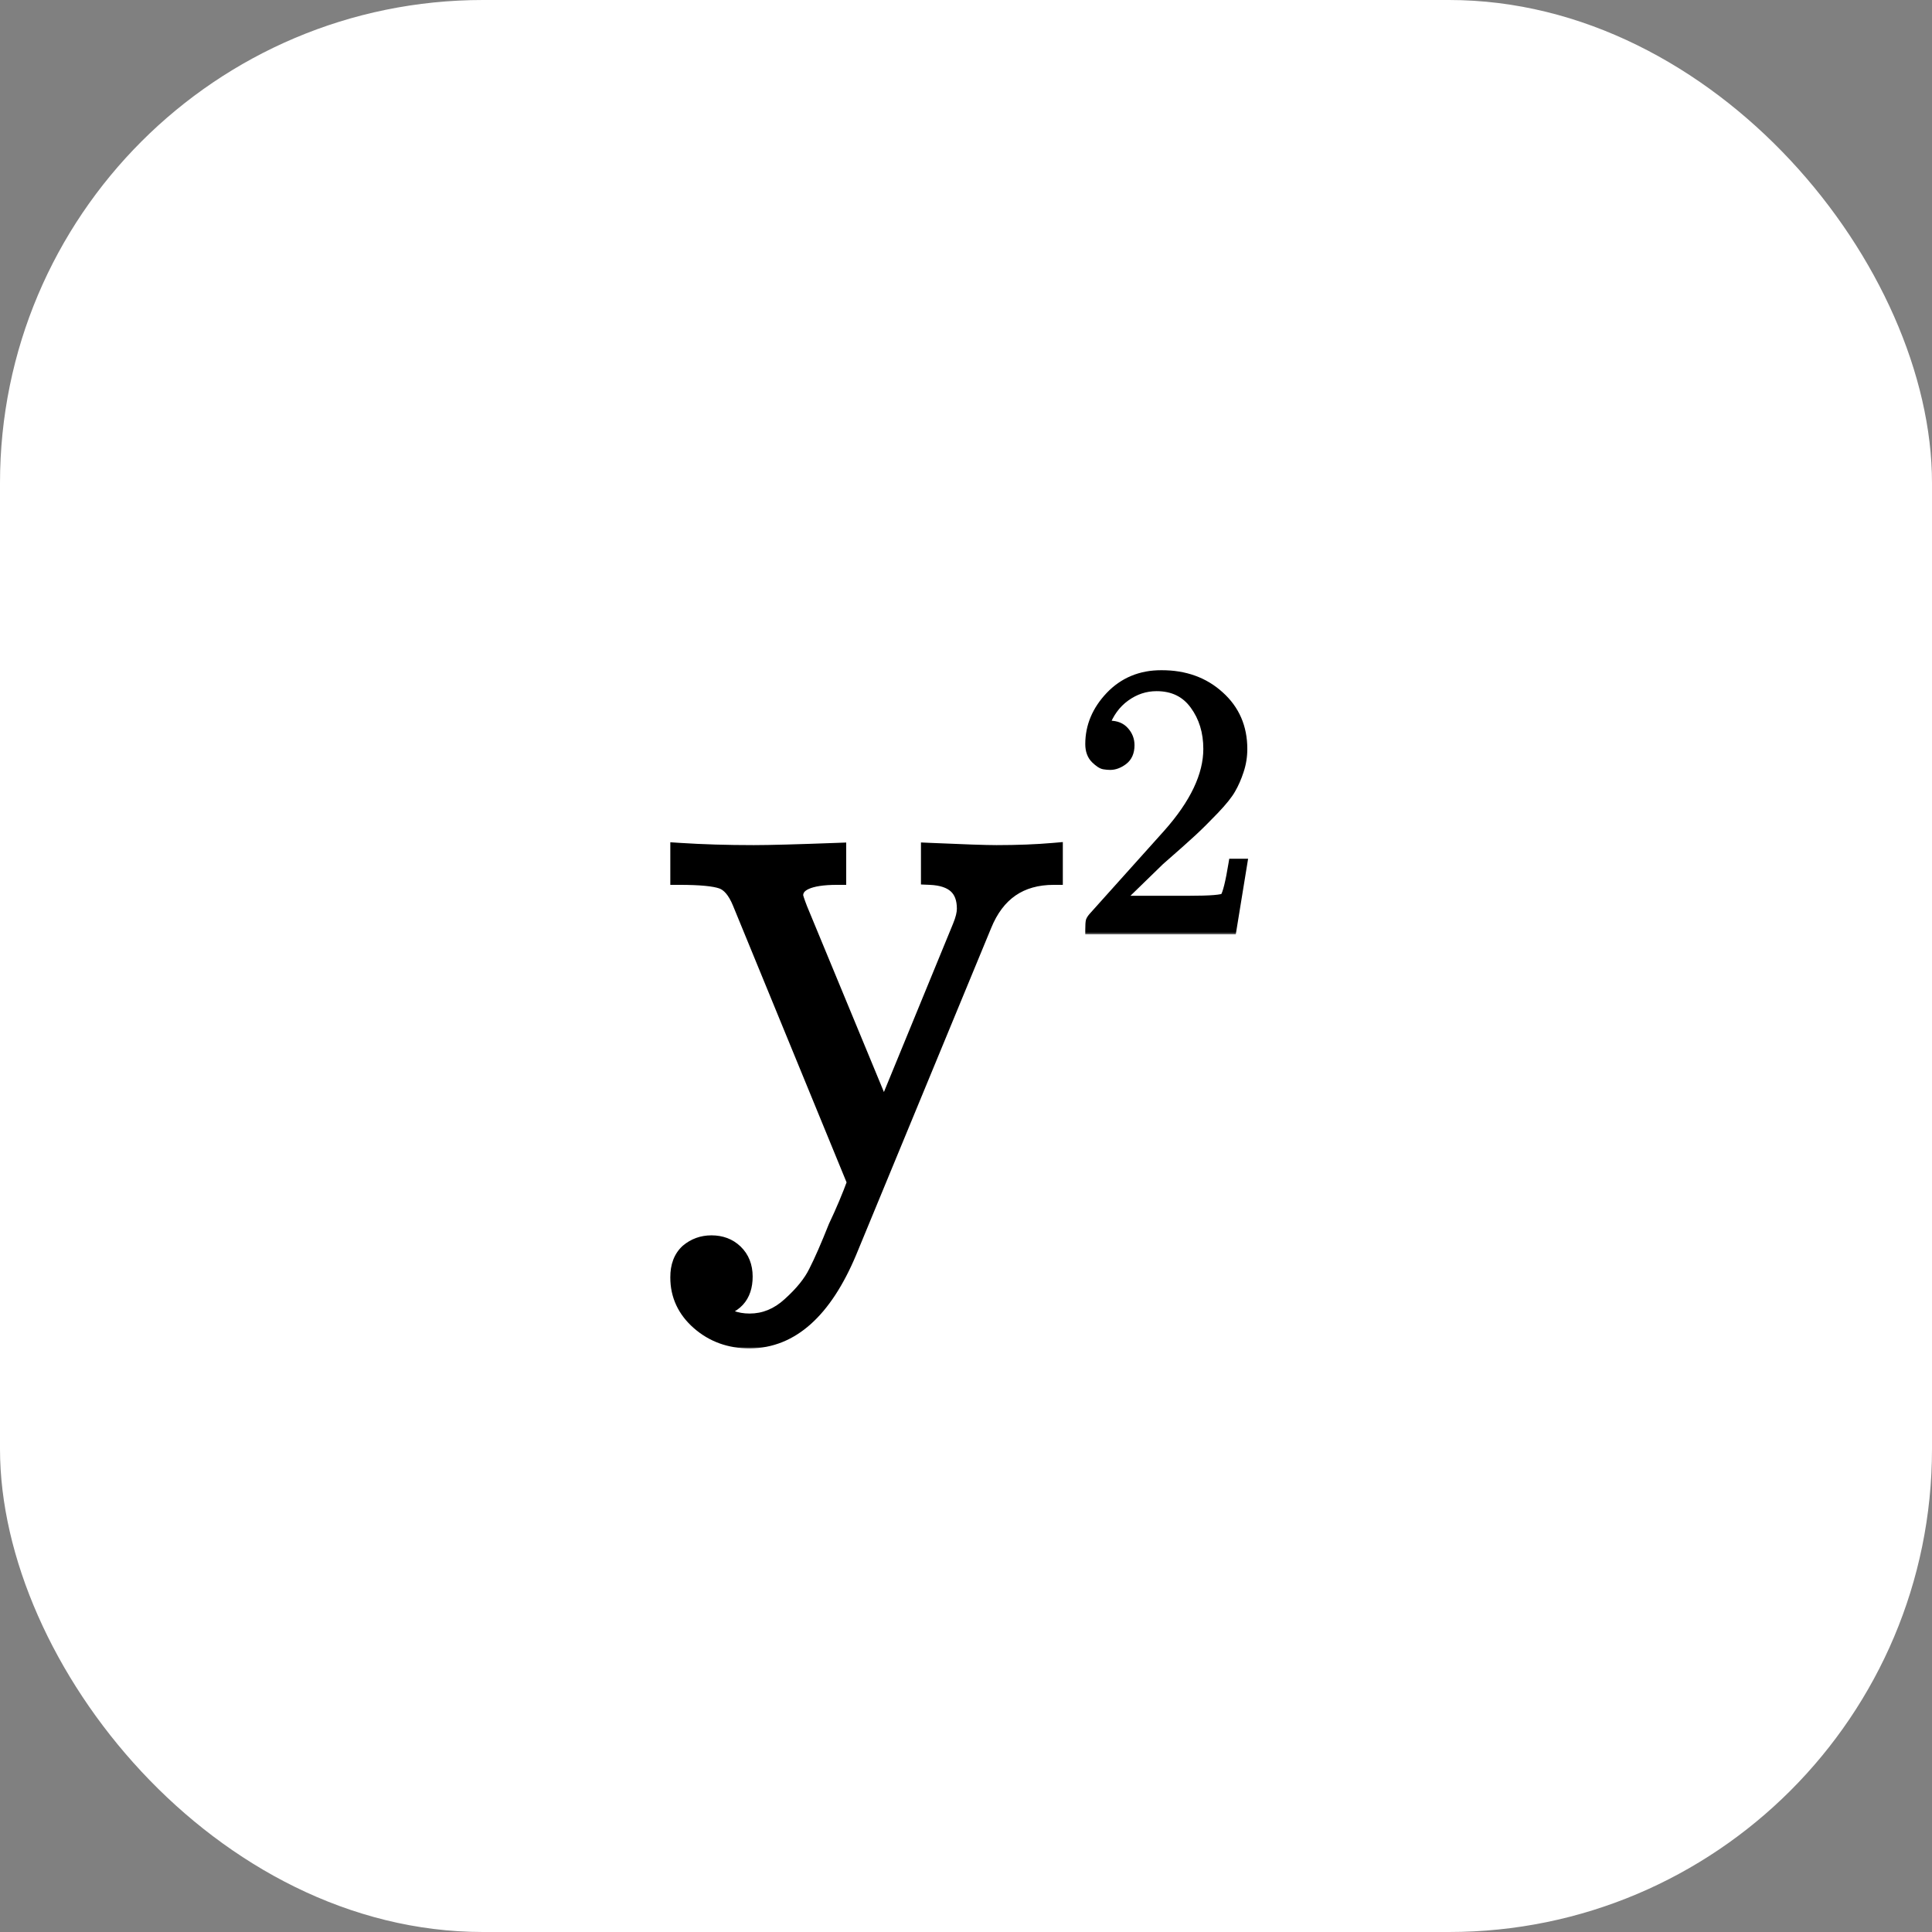 <svg xmlns="http://www.w3.org/2000/svg" version="1.1" xmlns:xlink="http://www.w3.org/1999/xlink" xmlns:svgjs="http://svgjs.dev/svgjs" width="1000" height="1000"><rect width="100%" height="100%" fill="#808080" stroke="none"/><style>
    #light-icon {
      display: inline;
    }
    #dark-icon {
      display: none;
    }

    @media (prefers-color-scheme: dark) {
      #light-icon {
        display: none;
      }
      #dark-icon {
        display: inline;
      }
    }
  </style><g id="light-icon"><svg xmlns="http://www.w3.org/2000/svg" version="1.1" xmlns:xlink="http://www.w3.org/1999/xlink" xmlns:svgjs="http://svgjs.dev/svgjs" width="1000" height="1000"><g clip-path="url(#SvgjsClipPath1216)"><rect width="1000" height="1000" fill="#ffffff"></rect><g transform="matrix(2.333,0,0,2.333,150,150)"><svg xmlns="http://www.w3.org/2000/svg" version="1.1" xmlns:xlink="http://www.w3.org/1999/xlink" xmlns:svgjs="http://svgjs.dev/svgjs" width="300" height="300"><svg width="300" height="300" viewBox="0 0 300 300" fill="none" xmlns="http://www.w3.org/2000/svg">
<rect width="300" height="300" fill="white"></rect>
<mask id="path-1-outside-1_8_7" maskUnits="userSpaceOnUse" x="84" y="122" width="88" height="113" fill="black">
<rect fill="white" x="84" y="122" width="88" height="113"></rect>
<path d="M86.413 219.084C86.413 216.704 87.105 214.878 88.488 213.605C89.927 212.388 91.615 211.779 93.552 211.779C95.599 211.779 97.287 212.416 98.615 213.688C99.999 215.017 100.69 216.76 100.69 218.918C100.69 223.124 98.477 225.503 94.05 226.057C96.208 228.104 98.864 229.128 102.019 229.128C105.394 229.128 108.438 227.883 111.149 225.393C113.916 222.902 115.881 220.467 117.043 218.088C118.26 215.708 119.727 212.36 121.442 208.044C123.047 204.668 124.458 201.32 125.676 198L100.192 135.91C99.086 133.199 97.674 131.538 95.959 130.93C94.243 130.321 91.061 130.017 86.413 130.017V124.704C91.504 125.036 97.01 125.202 102.932 125.202C106.418 125.202 112.588 125.036 121.442 124.704V130.017C115.078 130.017 111.896 131.483 111.896 134.416C111.896 134.748 112.229 135.772 112.893 137.487L131.818 183.225L149.001 141.389C149.665 139.784 149.997 138.428 149.997 137.321C149.997 132.673 147.341 130.238 142.028 130.017V124.704C149.499 125.036 154.424 125.202 156.804 125.202C161.452 125.202 165.686 125.036 169.504 124.704V130.017C161.923 130.017 156.665 133.641 153.732 140.891L123.767 213.439C118.343 226.333 111.094 232.808 102.019 232.863C97.702 232.863 94.022 231.535 90.978 228.879C87.935 226.223 86.413 222.958 86.413 219.084Z"></path>
</mask>
<path d="M86.413 219.084C86.413 216.704 87.105 214.878 88.488 213.605C89.927 212.388 91.615 211.779 93.552 211.779C95.599 211.779 97.287 212.416 98.615 213.688C99.999 215.017 100.69 216.76 100.69 218.918C100.69 223.124 98.477 225.503 94.05 226.057C96.208 228.104 98.864 229.128 102.019 229.128C105.394 229.128 108.438 227.883 111.149 225.393C113.916 222.902 115.881 220.467 117.043 218.088C118.26 215.708 119.727 212.36 121.442 208.044C123.047 204.668 124.458 201.32 125.676 198L100.192 135.91C99.086 133.199 97.674 131.538 95.959 130.93C94.243 130.321 91.061 130.017 86.413 130.017V124.704C91.504 125.036 97.01 125.202 102.932 125.202C106.418 125.202 112.588 125.036 121.442 124.704V130.017C115.078 130.017 111.896 131.483 111.896 134.416C111.896 134.748 112.229 135.772 112.893 137.487L131.818 183.225L149.001 141.389C149.665 139.784 149.997 138.428 149.997 137.321C149.997 132.673 147.341 130.238 142.028 130.017V124.704C149.499 125.036 154.424 125.202 156.804 125.202C161.452 125.202 165.686 125.036 169.504 124.704V130.017C161.923 130.017 156.665 133.641 153.732 140.891L123.767 213.439C118.343 226.333 111.094 232.808 102.019 232.863C97.702 232.863 94.022 231.535 90.978 228.879C87.935 226.223 86.413 222.958 86.413 219.084Z" fill="black"></path>
<path d="M88.488 213.605L87.196 212.079L87.165 212.105L87.134 212.134L88.488 213.605ZM98.615 213.688L100 212.246L99.999 212.245L98.615 213.688ZM94.05 226.057L93.802 224.072L89.605 224.597L92.673 227.508L94.05 226.057ZM111.149 225.393L109.811 223.906L109.804 223.913L109.797 223.92L111.149 225.393ZM117.043 218.088L115.262 217.177L115.254 217.193L115.246 217.21L117.043 218.088ZM121.442 208.044L119.636 207.185L119.608 207.244L119.584 207.305L121.442 208.044ZM125.676 198L127.554 198.689L127.821 197.959L127.526 197.241L125.676 198ZM100.192 135.91L98.341 136.666L98.342 136.67L100.192 135.91ZM86.413 130.017H84.413V132.017H86.413V130.017ZM86.413 124.704L86.543 122.708L84.413 122.569V124.704H86.413ZM121.442 124.704H123.442V122.628L121.367 122.706L121.442 124.704ZM121.442 130.017V132.017H123.442V130.017H121.442ZM112.893 137.487L111.027 138.209L111.036 138.231L111.045 138.252L112.893 137.487ZM131.818 183.225L129.97 183.989L131.825 188.472L133.668 183.984L131.818 183.225ZM149.001 141.389L147.153 140.624L147.151 140.629L149.001 141.389ZM142.028 130.017H140.028V131.935L141.945 132.015L142.028 130.017ZM142.028 124.704L142.117 122.706L140.028 122.613V124.704H142.028ZM169.504 124.704H171.504V122.523L169.331 122.712L169.504 124.704ZM169.504 130.017V132.017H171.504V130.017H169.504ZM153.732 140.891L155.581 141.654L155.584 141.647L155.586 141.641L153.732 140.891ZM123.767 213.439L125.61 214.215L125.615 214.203L123.767 213.439ZM102.019 232.863V234.863L102.031 234.863L102.019 232.863ZM88.413 219.084C88.413 217.105 88.974 215.876 89.842 215.077L87.134 212.134C85.235 213.881 84.413 216.304 84.413 219.084H88.413ZM89.78 215.132C90.847 214.229 92.074 213.779 93.552 213.779V209.779C91.156 209.779 89.007 210.547 87.196 212.079L89.78 215.132ZM93.552 213.779C95.147 213.779 96.319 214.258 97.231 215.132L99.999 212.245C98.255 210.573 96.052 209.779 93.552 209.779V213.779ZM97.23 215.131C98.17 216.033 98.69 217.229 98.69 218.918H102.69C102.69 216.29 101.828 214 100 212.246L97.23 215.131ZM98.69 218.918C98.69 220.669 98.237 221.774 97.566 222.495C96.88 223.232 95.722 223.832 93.802 224.072L94.298 228.041C96.804 227.728 98.966 226.862 100.495 225.219C102.038 223.56 102.69 221.373 102.69 218.918H98.69ZM92.673 227.508C95.227 229.93 98.386 231.128 102.019 231.128V227.128C99.343 227.128 97.189 226.278 95.426 224.606L92.673 227.508ZM102.019 231.128C105.942 231.128 109.458 229.661 112.502 226.866L109.797 223.92C107.418 226.104 104.846 227.128 102.019 227.128V231.128ZM112.487 226.879C115.373 224.282 117.53 221.649 118.84 218.966L115.246 217.21C114.232 219.286 112.459 221.523 109.811 223.906L112.487 226.879ZM118.823 218.999C120.083 216.537 121.576 213.122 123.301 208.783L119.584 207.305C117.877 211.599 116.438 214.88 115.262 217.177L118.823 218.999ZM123.249 208.903C124.878 205.475 126.314 202.07 127.554 198.689L123.798 197.311C122.603 200.571 121.216 203.862 119.636 207.185L123.249 208.903ZM127.526 197.241L102.043 135.151L98.342 136.67L123.826 198.759L127.526 197.241ZM102.044 135.154C100.85 132.229 99.133 129.934 96.628 129.045L95.29 132.815C96.216 133.143 97.321 134.168 98.341 136.666L102.044 135.154ZM96.628 129.045C94.548 128.307 91.042 128.017 86.413 128.017V132.017C91.081 132.017 93.939 132.335 95.29 132.815L96.628 129.045ZM88.413 130.017V124.704H84.413V130.017H88.413ZM86.283 126.7C91.424 127.035 96.974 127.202 102.932 127.202V123.202C97.047 123.202 91.585 123.037 86.543 122.708L86.283 126.7ZM102.932 127.202C106.46 127.202 112.665 127.035 121.517 126.703L121.367 122.706C112.512 123.038 106.376 123.202 102.932 123.202V127.202ZM119.442 124.704V130.017H123.442V124.704H119.442ZM121.442 128.017C118.17 128.017 115.434 128.384 113.446 129.3C112.427 129.77 111.522 130.421 110.873 131.319C110.208 132.238 109.896 133.298 109.896 134.416H113.896C113.896 134.068 113.983 133.844 114.114 133.663C114.26 133.461 114.548 133.196 115.12 132.933C116.314 132.383 118.351 132.017 121.442 132.017V128.017ZM109.896 134.416C109.896 134.754 109.969 135.077 110.016 135.27C110.074 135.506 110.152 135.769 110.243 136.05C110.426 136.613 110.69 137.337 111.027 138.209L114.758 136.765C114.431 135.922 114.197 135.276 114.048 134.816C113.973 134.584 113.927 134.423 113.901 134.319C113.866 134.174 113.896 134.244 113.896 134.416H109.896ZM111.045 138.252L129.97 183.989L133.666 182.46L114.741 136.723L111.045 138.252ZM133.668 183.984L150.851 142.149L147.151 140.629L129.968 182.465L133.668 183.984ZM150.849 142.153C151.563 140.429 151.997 138.797 151.997 137.321H147.997C147.997 138.059 147.767 139.139 147.153 140.624L150.849 142.153ZM151.997 137.321C151.997 134.609 151.21 132.233 149.356 130.534C147.548 128.877 145.022 128.14 142.112 128.018L141.945 132.015C144.348 132.115 145.805 132.706 146.653 133.483C147.456 134.219 147.997 135.385 147.997 137.321H151.997ZM144.028 130.017V124.704H140.028V130.017H144.028ZM141.94 126.702C149.401 127.034 154.372 127.202 156.804 127.202V123.202C154.476 123.202 149.597 123.039 142.117 122.706L141.94 126.702ZM156.804 127.202C161.498 127.202 165.791 127.035 169.677 126.697L169.331 122.712C165.58 123.038 161.406 123.202 156.804 123.202V127.202ZM167.504 124.704V130.017H171.504V124.704H167.504ZM169.504 128.017C165.385 128.017 161.761 129.006 158.74 131.089C155.723 133.168 153.458 136.235 151.878 140.141L155.586 141.641C156.939 138.297 158.77 135.926 161.01 134.382C163.246 132.84 166.041 132.017 169.504 132.017V128.017ZM151.884 140.127L121.918 212.676L125.615 214.203L155.581 141.654L151.884 140.127ZM121.923 212.664C116.62 225.273 109.884 230.815 102.006 230.863L102.031 234.863C112.304 234.801 120.067 227.393 125.61 214.215L121.923 212.664ZM102.019 230.863C98.15 230.863 94.947 229.687 92.294 227.372L89.663 230.386C93.098 233.383 97.254 234.863 102.019 234.863V230.863ZM92.294 227.372C89.664 225.077 88.413 222.352 88.413 219.084H84.413C84.413 223.563 86.206 227.368 89.663 230.386L92.294 227.372Z" fill="black" mask="url(#path-1-outside-1_8_7)"></path>
<mask id="path-3-outside-2_8_7" maskUnits="userSpaceOnUse" x="176" y="84" width="37" height="59" fill="black">
<rect fill="white" x="176" y="84" width="37" height="59"></rect>
<path d="M177.483 142C177.483 140.976 177.525 140.312 177.608 140.008C177.719 139.703 177.995 139.316 178.438 138.846L194.749 120.667C200.698 113.971 203.672 107.704 203.672 101.866C203.672 98.075 202.676 94.824 200.684 92.112C198.72 89.401 195.925 88.045 192.3 88.045C189.81 88.045 187.514 88.806 185.411 90.328C183.308 91.849 181.772 93.966 180.804 96.678C180.97 96.622 181.343 96.595 181.924 96.595C183.335 96.595 184.428 97.037 185.203 97.923C186.006 98.808 186.407 99.846 186.407 101.036C186.407 102.557 185.909 103.692 184.913 104.439C183.944 105.158 182.976 105.518 182.007 105.518C181.62 105.518 181.163 105.477 180.638 105.394C180.14 105.311 179.489 104.882 178.687 104.107C177.885 103.305 177.483 102.198 177.483 100.787C177.483 96.83 178.978 93.274 181.966 90.12C184.982 86.966 188.786 85.389 193.379 85.389C198.581 85.389 202.884 86.938 206.287 90.037C209.718 93.108 211.434 97.051 211.434 101.866C211.434 103.554 211.171 105.172 210.645 106.722C210.147 108.243 209.552 109.599 208.86 110.789C208.196 111.979 206.951 113.528 205.125 115.438C203.299 117.347 201.653 118.979 200.186 120.335C198.72 121.691 196.34 123.807 193.047 126.685L184.041 135.442H199.356C204.336 135.442 207.02 135.221 207.408 134.778C207.961 133.976 208.584 131.458 209.275 127.225H211.434L209.026 142H177.483Z"></path>
</mask>
<path d="M177.483 142C177.483 140.976 177.525 140.312 177.608 140.008C177.719 139.703 177.995 139.316 178.438 138.846L194.749 120.667C200.698 113.971 203.672 107.704 203.672 101.866C203.672 98.075 202.676 94.824 200.684 92.112C198.72 89.401 195.925 88.045 192.3 88.045C189.81 88.045 187.514 88.806 185.411 90.328C183.308 91.849 181.772 93.966 180.804 96.678C180.97 96.622 181.343 96.595 181.924 96.595C183.335 96.595 184.428 97.037 185.203 97.923C186.006 98.808 186.407 99.846 186.407 101.036C186.407 102.557 185.909 103.692 184.913 104.439C183.944 105.158 182.976 105.518 182.007 105.518C181.62 105.518 181.163 105.477 180.638 105.394C180.14 105.311 179.489 104.882 178.687 104.107C177.885 103.305 177.483 102.198 177.483 100.787C177.483 96.83 178.978 93.274 181.966 90.12C184.982 86.966 188.786 85.389 193.379 85.389C198.581 85.389 202.884 86.938 206.287 90.037C209.718 93.108 211.434 97.051 211.434 101.866C211.434 103.554 211.171 105.172 210.645 106.722C210.147 108.243 209.552 109.599 208.86 110.789C208.196 111.979 206.951 113.528 205.125 115.438C203.299 117.347 201.653 118.979 200.186 120.335C198.72 121.691 196.34 123.807 193.047 126.685L184.041 135.442H199.356C204.336 135.442 207.02 135.221 207.408 134.778C207.961 133.976 208.584 131.458 209.275 127.225H211.434L209.026 142H177.483Z" fill="black"></path>
<path d="M177.483 142H176.483V143H177.483V142ZM177.608 140.008L176.668 139.666L176.654 139.705L176.643 139.745L177.608 140.008ZM178.438 138.846L179.166 139.531L179.174 139.522L179.182 139.514L178.438 138.846ZM194.749 120.667L195.493 121.335L195.497 121.331L194.749 120.667ZM200.684 92.112L199.874 92.699L199.878 92.704L200.684 92.112ZM185.411 90.328L184.824 89.517L185.411 90.328ZM180.804 96.678L179.862 96.341L179.171 98.276L181.12 97.626L180.804 96.678ZM185.203 97.923L184.451 98.581L184.456 98.588L184.462 98.594L185.203 97.923ZM184.913 104.439L185.509 105.242L185.513 105.239L184.913 104.439ZM180.638 105.394L180.473 106.38L180.482 106.381L180.638 105.394ZM178.687 104.107L177.98 104.814L177.986 104.82L177.992 104.826L178.687 104.107ZM181.966 90.12L181.243 89.429L181.24 89.432L181.966 90.12ZM206.287 90.037L205.614 90.776L205.62 90.782L206.287 90.037ZM210.645 106.722L209.698 106.4L209.695 106.411L210.645 106.722ZM208.86 110.789L207.996 110.286L207.991 110.294L207.987 110.302L208.86 110.789ZM200.186 120.335L199.507 119.601L200.186 120.335ZM193.047 126.685L192.389 125.932L192.369 125.95L192.35 125.968L193.047 126.685ZM184.041 135.442L183.344 134.725L181.578 136.442H184.041V135.442ZM207.408 134.778L208.16 135.437L208.198 135.393L208.231 135.346L207.408 134.778ZM209.275 127.225V126.225H208.426L208.288 127.063L209.275 127.225ZM211.434 127.225L212.421 127.385L212.61 126.225H211.434V127.225ZM209.026 142V143H209.877L210.013 142.161L209.026 142ZM178.483 142C178.483 141.499 178.494 141.1 178.513 140.797C178.533 140.475 178.56 140.319 178.573 140.271L176.643 139.745C176.573 140.001 176.538 140.329 176.516 140.672C176.494 141.032 176.483 141.477 176.483 142H178.483ZM178.548 140.35C178.585 140.246 178.742 139.981 179.166 139.531L177.71 138.16C177.248 138.651 176.852 139.161 176.668 139.666L178.548 140.35ZM179.182 139.514L195.493 121.335L194.005 119.999L177.694 138.178L179.182 139.514ZM195.497 121.331C201.524 114.546 204.672 108.051 204.672 101.866H202.672C202.672 107.357 199.871 113.396 194.001 120.003L195.497 121.331ZM204.672 101.866C204.672 97.89 203.624 94.425 201.49 91.52L199.878 92.704C201.729 95.223 202.672 98.26 202.672 101.866H204.672ZM201.494 91.526C199.324 88.53 196.215 87.045 192.3 87.045V89.045C195.635 89.045 198.115 90.271 199.874 92.699L201.494 91.526ZM192.3 87.045C189.59 87.045 187.09 87.878 184.824 89.517L185.997 91.138C187.937 89.734 190.03 89.045 192.3 89.045V87.045ZM184.824 89.517C182.54 91.171 180.891 93.461 179.862 96.341L181.745 97.014C182.654 94.471 184.075 92.528 185.997 91.138L184.824 89.517ZM181.12 97.626C181.087 97.637 181.08 97.636 181.119 97.63C181.153 97.625 181.206 97.618 181.282 97.613C181.435 97.601 181.647 97.595 181.924 97.595V95.595C181.621 95.595 181.355 95.602 181.135 95.618C180.937 95.633 180.696 95.659 180.487 95.729L181.12 97.626ZM181.924 97.595C183.11 97.595 183.904 97.956 184.451 98.581L185.956 97.264C184.953 96.119 183.561 95.595 181.924 95.595V97.595ZM184.462 98.594C185.099 99.297 185.407 100.095 185.407 101.036H187.407C187.407 99.597 186.912 98.32 185.944 97.251L184.462 98.594ZM185.407 101.036C185.407 102.321 185 103.123 184.313 103.639L185.513 105.239C186.817 104.261 187.407 102.794 187.407 101.036H185.407ZM184.316 103.636C183.477 104.259 182.713 104.518 182.007 104.518V106.518C183.239 106.518 184.411 106.057 185.509 105.242L184.316 103.636ZM182.007 104.518C181.687 104.518 181.285 104.483 180.794 104.406L180.482 106.381C181.041 106.47 181.552 106.518 182.007 106.518V104.518ZM180.802 104.407C180.745 104.398 180.592 104.35 180.327 104.175C180.07 104.005 179.756 103.749 179.382 103.388L177.992 104.826C178.421 105.24 178.833 105.585 179.226 105.844C179.611 106.098 180.032 106.306 180.473 106.38L180.802 104.407ZM179.394 103.4C178.823 102.828 178.483 102.001 178.483 100.787H176.483C176.483 102.395 176.947 103.781 177.98 104.814L179.394 103.4ZM178.483 100.787C178.483 97.112 179.861 93.796 182.692 90.808L181.24 89.432C178.094 92.752 176.483 96.548 176.483 100.787H178.483ZM182.689 90.811C185.505 87.865 189.043 86.389 193.379 86.389V84.389C188.529 84.389 184.458 86.066 181.243 89.429L182.689 90.811ZM193.379 86.389C198.367 86.389 202.419 87.867 205.614 90.776L206.96 89.298C203.349 86.009 198.795 84.389 193.379 84.389V86.389ZM205.62 90.782C208.829 93.654 210.434 97.321 210.434 101.866H212.434C212.434 96.781 210.608 92.563 206.954 89.292L205.62 90.782ZM210.434 101.866C210.434 103.448 210.188 104.958 209.698 106.4L211.592 107.043C212.154 105.387 212.434 103.659 212.434 101.866H210.434ZM209.695 106.411C209.215 107.876 208.647 109.166 207.996 110.286L209.725 111.292C210.457 110.032 211.079 108.611 211.595 107.033L209.695 106.411ZM207.987 110.302C207.387 111.377 206.214 112.852 204.402 114.746L205.848 116.129C207.689 114.204 209.006 112.58 209.734 111.276L207.987 110.302ZM204.402 114.746C202.586 116.645 200.955 118.262 199.507 119.601L200.865 121.069C202.35 119.696 204.012 118.048 205.848 116.129L204.402 114.746ZM199.507 119.601C198.052 120.946 195.681 123.055 192.389 125.932L193.705 127.438C196.999 124.56 199.387 122.435 200.865 121.069L199.507 119.601ZM192.35 125.968L183.344 134.725L184.738 136.159L193.744 127.402L192.35 125.968ZM184.041 136.442H199.356V134.442H184.041V136.442ZM199.356 136.442C201.855 136.442 203.803 136.387 205.186 136.273C205.875 136.216 206.452 136.143 206.898 136.046C207.12 135.998 207.336 135.939 207.528 135.862C207.699 135.793 207.957 135.669 208.16 135.437L206.655 134.12C206.761 133.998 206.851 133.978 206.781 134.006C206.733 134.026 206.637 134.056 206.475 134.091C206.153 134.161 205.676 134.226 205.022 134.28C203.721 134.387 201.838 134.442 199.356 134.442V136.442ZM208.231 135.346C208.625 134.774 208.953 133.771 209.26 132.528C209.581 131.232 209.915 129.514 210.262 127.386L208.288 127.063C207.945 129.168 207.621 130.826 207.319 132.048C207.004 133.323 206.743 133.98 206.585 134.211L208.231 135.346ZM209.275 128.225H211.434V126.225H209.275V128.225ZM210.447 127.064L208.039 141.839L210.013 142.161L212.421 127.385L210.447 127.064ZM209.026 141H177.483V143H209.026V141Z" fill="black" mask="url(#path-3-outside-2_8_7)"></path>
</svg></svg></g></g><defs><clipPath id="SvgjsClipPath1216"><rect width="1000" height="1000" x="0" y="0" rx="250" ry="250"></rect></clipPath></defs></svg></g><g id="dark-icon"><svg xmlns="http://www.w3.org/2000/svg" version="1.1" xmlns:xlink="http://www.w3.org/1999/xlink" xmlns:svgjs="http://svgjs.dev/svgjs" width="1000" height="1000"><g><g transform="matrix(3.333,0,0,3.333,0,0)" style="filter: invert(100%)"><svg xmlns="http://www.w3.org/2000/svg" version="1.1" xmlns:xlink="http://www.w3.org/1999/xlink" xmlns:svgjs="http://svgjs.dev/svgjs" width="300" height="300"><svg width="300" height="300" viewBox="0 0 300 300" fill="none" xmlns="http://www.w3.org/2000/svg">
<rect width="300" height="300" fill="white"></rect>
<mask id="path-1-outside-1_8_7" maskUnits="userSpaceOnUse" x="84" y="122" width="88" height="113" fill="black">
<rect fill="white" x="84" y="122" width="88" height="113"></rect>
<path d="M86.413 219.084C86.413 216.704 87.105 214.878 88.488 213.605C89.927 212.388 91.615 211.779 93.552 211.779C95.599 211.779 97.287 212.416 98.615 213.688C99.999 215.017 100.69 216.76 100.69 218.918C100.69 223.124 98.477 225.503 94.05 226.057C96.208 228.104 98.864 229.128 102.019 229.128C105.394 229.128 108.438 227.883 111.149 225.393C113.916 222.902 115.881 220.467 117.043 218.088C118.26 215.708 119.727 212.36 121.442 208.044C123.047 204.668 124.458 201.32 125.676 198L100.192 135.91C99.086 133.199 97.674 131.538 95.959 130.93C94.243 130.321 91.061 130.017 86.413 130.017V124.704C91.504 125.036 97.01 125.202 102.932 125.202C106.418 125.202 112.588 125.036 121.442 124.704V130.017C115.078 130.017 111.896 131.483 111.896 134.416C111.896 134.748 112.229 135.772 112.893 137.487L131.818 183.225L149.001 141.389C149.665 139.784 149.997 138.428 149.997 137.321C149.997 132.673 147.341 130.238 142.028 130.017V124.704C149.499 125.036 154.424 125.202 156.804 125.202C161.452 125.202 165.686 125.036 169.504 124.704V130.017C161.923 130.017 156.665 133.641 153.732 140.891L123.767 213.439C118.343 226.333 111.094 232.808 102.019 232.863C97.702 232.863 94.022 231.535 90.978 228.879C87.935 226.223 86.413 222.958 86.413 219.084Z"></path>
</mask>
<path d="M86.413 219.084C86.413 216.704 87.105 214.878 88.488 213.605C89.927 212.388 91.615 211.779 93.552 211.779C95.599 211.779 97.287 212.416 98.615 213.688C99.999 215.017 100.69 216.76 100.69 218.918C100.69 223.124 98.477 225.503 94.05 226.057C96.208 228.104 98.864 229.128 102.019 229.128C105.394 229.128 108.438 227.883 111.149 225.393C113.916 222.902 115.881 220.467 117.043 218.088C118.26 215.708 119.727 212.36 121.442 208.044C123.047 204.668 124.458 201.32 125.676 198L100.192 135.91C99.086 133.199 97.674 131.538 95.959 130.93C94.243 130.321 91.061 130.017 86.413 130.017V124.704C91.504 125.036 97.01 125.202 102.932 125.202C106.418 125.202 112.588 125.036 121.442 124.704V130.017C115.078 130.017 111.896 131.483 111.896 134.416C111.896 134.748 112.229 135.772 112.893 137.487L131.818 183.225L149.001 141.389C149.665 139.784 149.997 138.428 149.997 137.321C149.997 132.673 147.341 130.238 142.028 130.017V124.704C149.499 125.036 154.424 125.202 156.804 125.202C161.452 125.202 165.686 125.036 169.504 124.704V130.017C161.923 130.017 156.665 133.641 153.732 140.891L123.767 213.439C118.343 226.333 111.094 232.808 102.019 232.863C97.702 232.863 94.022 231.535 90.978 228.879C87.935 226.223 86.413 222.958 86.413 219.084Z" fill="black"></path>
<path d="M88.488 213.605L87.196 212.079L87.165 212.105L87.134 212.134L88.488 213.605ZM98.615 213.688L100 212.246L99.999 212.245L98.615 213.688ZM94.05 226.057L93.802 224.072L89.605 224.597L92.673 227.508L94.05 226.057ZM111.149 225.393L109.811 223.906L109.804 223.913L109.797 223.92L111.149 225.393ZM117.043 218.088L115.262 217.177L115.254 217.193L115.246 217.21L117.043 218.088ZM121.442 208.044L119.636 207.185L119.608 207.244L119.584 207.305L121.442 208.044ZM125.676 198L127.554 198.689L127.821 197.959L127.526 197.241L125.676 198ZM100.192 135.91L98.341 136.666L98.342 136.67L100.192 135.91ZM86.413 130.017H84.413V132.017H86.413V130.017ZM86.413 124.704L86.543 122.708L84.413 122.569V124.704H86.413ZM121.442 124.704H123.442V122.628L121.367 122.706L121.442 124.704ZM121.442 130.017V132.017H123.442V130.017H121.442ZM112.893 137.487L111.027 138.209L111.036 138.231L111.045 138.252L112.893 137.487ZM131.818 183.225L129.97 183.989L131.825 188.472L133.668 183.984L131.818 183.225ZM149.001 141.389L147.153 140.624L147.151 140.629L149.001 141.389ZM142.028 130.017H140.028V131.935L141.945 132.015L142.028 130.017ZM142.028 124.704L142.117 122.706L140.028 122.613V124.704H142.028ZM169.504 124.704H171.504V122.523L169.331 122.712L169.504 124.704ZM169.504 130.017V132.017H171.504V130.017H169.504ZM153.732 140.891L155.581 141.654L155.584 141.647L155.586 141.641L153.732 140.891ZM123.767 213.439L125.61 214.215L125.615 214.203L123.767 213.439ZM102.019 232.863V234.863L102.031 234.863L102.019 232.863ZM88.413 219.084C88.413 217.105 88.974 215.876 89.842 215.077L87.134 212.134C85.235 213.881 84.413 216.304 84.413 219.084H88.413ZM89.78 215.132C90.847 214.229 92.074 213.779 93.552 213.779V209.779C91.156 209.779 89.007 210.547 87.196 212.079L89.78 215.132ZM93.552 213.779C95.147 213.779 96.319 214.258 97.231 215.132L99.999 212.245C98.255 210.573 96.052 209.779 93.552 209.779V213.779ZM97.23 215.131C98.17 216.033 98.69 217.229 98.69 218.918H102.69C102.69 216.29 101.828 214 100 212.246L97.23 215.131ZM98.69 218.918C98.69 220.669 98.237 221.774 97.566 222.495C96.88 223.232 95.722 223.832 93.802 224.072L94.298 228.041C96.804 227.728 98.966 226.862 100.495 225.219C102.038 223.56 102.69 221.373 102.69 218.918H98.69ZM92.673 227.508C95.227 229.93 98.386 231.128 102.019 231.128V227.128C99.343 227.128 97.189 226.278 95.426 224.606L92.673 227.508ZM102.019 231.128C105.942 231.128 109.458 229.661 112.502 226.866L109.797 223.92C107.418 226.104 104.846 227.128 102.019 227.128V231.128ZM112.487 226.879C115.373 224.282 117.53 221.649 118.84 218.966L115.246 217.21C114.232 219.286 112.459 221.523 109.811 223.906L112.487 226.879ZM118.823 218.999C120.083 216.537 121.576 213.122 123.301 208.783L119.584 207.305C117.877 211.599 116.438 214.88 115.262 217.177L118.823 218.999ZM123.249 208.903C124.878 205.475 126.314 202.07 127.554 198.689L123.798 197.311C122.603 200.571 121.216 203.862 119.636 207.185L123.249 208.903ZM127.526 197.241L102.043 135.151L98.342 136.67L123.826 198.759L127.526 197.241ZM102.044 135.154C100.85 132.229 99.133 129.934 96.628 129.045L95.29 132.815C96.216 133.143 97.321 134.168 98.341 136.666L102.044 135.154ZM96.628 129.045C94.548 128.307 91.042 128.017 86.413 128.017V132.017C91.081 132.017 93.939 132.335 95.29 132.815L96.628 129.045ZM88.413 130.017V124.704H84.413V130.017H88.413ZM86.283 126.7C91.424 127.035 96.974 127.202 102.932 127.202V123.202C97.047 123.202 91.585 123.037 86.543 122.708L86.283 126.7ZM102.932 127.202C106.46 127.202 112.665 127.035 121.517 126.703L121.367 122.706C112.512 123.038 106.376 123.202 102.932 123.202V127.202ZM119.442 124.704V130.017H123.442V124.704H119.442ZM121.442 128.017C118.17 128.017 115.434 128.384 113.446 129.3C112.427 129.77 111.522 130.421 110.873 131.319C110.208 132.238 109.896 133.298 109.896 134.416H113.896C113.896 134.068 113.983 133.844 114.114 133.663C114.26 133.461 114.548 133.196 115.12 132.933C116.314 132.383 118.351 132.017 121.442 132.017V128.017ZM109.896 134.416C109.896 134.754 109.969 135.077 110.016 135.27C110.074 135.506 110.152 135.769 110.243 136.05C110.426 136.613 110.69 137.337 111.027 138.209L114.758 136.765C114.431 135.922 114.197 135.276 114.048 134.816C113.973 134.584 113.927 134.423 113.901 134.319C113.866 134.174 113.896 134.244 113.896 134.416H109.896ZM111.045 138.252L129.97 183.989L133.666 182.46L114.741 136.723L111.045 138.252ZM133.668 183.984L150.851 142.149L147.151 140.629L129.968 182.465L133.668 183.984ZM150.849 142.153C151.563 140.429 151.997 138.797 151.997 137.321H147.997C147.997 138.059 147.767 139.139 147.153 140.624L150.849 142.153ZM151.997 137.321C151.997 134.609 151.21 132.233 149.356 130.534C147.548 128.877 145.022 128.14 142.112 128.018L141.945 132.015C144.348 132.115 145.805 132.706 146.653 133.483C147.456 134.219 147.997 135.385 147.997 137.321H151.997ZM144.028 130.017V124.704H140.028V130.017H144.028ZM141.94 126.702C149.401 127.034 154.372 127.202 156.804 127.202V123.202C154.476 123.202 149.597 123.039 142.117 122.706L141.94 126.702ZM156.804 127.202C161.498 127.202 165.791 127.035 169.677 126.697L169.331 122.712C165.58 123.038 161.406 123.202 156.804 123.202V127.202ZM167.504 124.704V130.017H171.504V124.704H167.504ZM169.504 128.017C165.385 128.017 161.761 129.006 158.74 131.089C155.723 133.168 153.458 136.235 151.878 140.141L155.586 141.641C156.939 138.297 158.77 135.926 161.01 134.382C163.246 132.84 166.041 132.017 169.504 132.017V128.017ZM151.884 140.127L121.918 212.676L125.615 214.203L155.581 141.654L151.884 140.127ZM121.923 212.664C116.62 225.273 109.884 230.815 102.006 230.863L102.031 234.863C112.304 234.801 120.067 227.393 125.61 214.215L121.923 212.664ZM102.019 230.863C98.15 230.863 94.947 229.687 92.294 227.372L89.663 230.386C93.098 233.383 97.254 234.863 102.019 234.863V230.863ZM92.294 227.372C89.664 225.077 88.413 222.352 88.413 219.084H84.413C84.413 223.563 86.206 227.368 89.663 230.386L92.294 227.372Z" fill="black" mask="url(#path-1-outside-1_8_7)"></path>
<mask id="path-3-outside-2_8_7" maskUnits="userSpaceOnUse" x="176" y="84" width="37" height="59" fill="black">
<rect fill="white" x="176" y="84" width="37" height="59"></rect>
<path d="M177.483 142C177.483 140.976 177.525 140.312 177.608 140.008C177.719 139.703 177.995 139.316 178.438 138.846L194.749 120.667C200.698 113.971 203.672 107.704 203.672 101.866C203.672 98.075 202.676 94.824 200.684 92.112C198.72 89.401 195.925 88.045 192.3 88.045C189.81 88.045 187.514 88.806 185.411 90.328C183.308 91.849 181.772 93.966 180.804 96.678C180.97 96.622 181.343 96.595 181.924 96.595C183.335 96.595 184.428 97.037 185.203 97.923C186.006 98.808 186.407 99.846 186.407 101.036C186.407 102.557 185.909 103.692 184.913 104.439C183.944 105.158 182.976 105.518 182.007 105.518C181.62 105.518 181.163 105.477 180.638 105.394C180.14 105.311 179.489 104.882 178.687 104.107C177.885 103.305 177.483 102.198 177.483 100.787C177.483 96.83 178.978 93.274 181.966 90.12C184.982 86.966 188.786 85.389 193.379 85.389C198.581 85.389 202.884 86.938 206.287 90.037C209.718 93.108 211.434 97.051 211.434 101.866C211.434 103.554 211.171 105.172 210.645 106.722C210.147 108.243 209.552 109.599 208.86 110.789C208.196 111.979 206.951 113.528 205.125 115.438C203.299 117.347 201.653 118.979 200.186 120.335C198.72 121.691 196.34 123.807 193.047 126.685L184.041 135.442H199.356C204.336 135.442 207.02 135.221 207.408 134.778C207.961 133.976 208.584 131.458 209.275 127.225H211.434L209.026 142H177.483Z"></path>
</mask>
<path d="M177.483 142C177.483 140.976 177.525 140.312 177.608 140.008C177.719 139.703 177.995 139.316 178.438 138.846L194.749 120.667C200.698 113.971 203.672 107.704 203.672 101.866C203.672 98.075 202.676 94.824 200.684 92.112C198.72 89.401 195.925 88.045 192.3 88.045C189.81 88.045 187.514 88.806 185.411 90.328C183.308 91.849 181.772 93.966 180.804 96.678C180.97 96.622 181.343 96.595 181.924 96.595C183.335 96.595 184.428 97.037 185.203 97.923C186.006 98.808 186.407 99.846 186.407 101.036C186.407 102.557 185.909 103.692 184.913 104.439C183.944 105.158 182.976 105.518 182.007 105.518C181.62 105.518 181.163 105.477 180.638 105.394C180.14 105.311 179.489 104.882 178.687 104.107C177.885 103.305 177.483 102.198 177.483 100.787C177.483 96.83 178.978 93.274 181.966 90.12C184.982 86.966 188.786 85.389 193.379 85.389C198.581 85.389 202.884 86.938 206.287 90.037C209.718 93.108 211.434 97.051 211.434 101.866C211.434 103.554 211.171 105.172 210.645 106.722C210.147 108.243 209.552 109.599 208.86 110.789C208.196 111.979 206.951 113.528 205.125 115.438C203.299 117.347 201.653 118.979 200.186 120.335C198.72 121.691 196.34 123.807 193.047 126.685L184.041 135.442H199.356C204.336 135.442 207.02 135.221 207.408 134.778C207.961 133.976 208.584 131.458 209.275 127.225H211.434L209.026 142H177.483Z" fill="black"></path>
<path d="M177.483 142H176.483V143H177.483V142ZM177.608 140.008L176.668 139.666L176.654 139.705L176.643 139.745L177.608 140.008ZM178.438 138.846L179.166 139.531L179.174 139.522L179.182 139.514L178.438 138.846ZM194.749 120.667L195.493 121.335L195.497 121.331L194.749 120.667ZM200.684 92.112L199.874 92.699L199.878 92.704L200.684 92.112ZM185.411 90.328L184.824 89.517L185.411 90.328ZM180.804 96.678L179.862 96.341L179.171 98.276L181.12 97.626L180.804 96.678ZM185.203 97.923L184.451 98.581L184.456 98.588L184.462 98.594L185.203 97.923ZM184.913 104.439L185.509 105.242L185.513 105.239L184.913 104.439ZM180.638 105.394L180.473 106.38L180.482 106.381L180.638 105.394ZM178.687 104.107L177.98 104.814L177.986 104.82L177.992 104.826L178.687 104.107ZM181.966 90.12L181.243 89.429L181.24 89.432L181.966 90.12ZM206.287 90.037L205.614 90.776L205.62 90.782L206.287 90.037ZM210.645 106.722L209.698 106.4L209.695 106.411L210.645 106.722ZM208.86 110.789L207.996 110.286L207.991 110.294L207.987 110.302L208.86 110.789ZM200.186 120.335L199.507 119.601L200.186 120.335ZM193.047 126.685L192.389 125.932L192.369 125.95L192.35 125.968L193.047 126.685ZM184.041 135.442L183.344 134.725L181.578 136.442H184.041V135.442ZM207.408 134.778L208.16 135.437L208.198 135.393L208.231 135.346L207.408 134.778ZM209.275 127.225V126.225H208.426L208.288 127.063L209.275 127.225ZM211.434 127.225L212.421 127.385L212.61 126.225H211.434V127.225ZM209.026 142V143H209.877L210.013 142.161L209.026 142ZM178.483 142C178.483 141.499 178.494 141.1 178.513 140.797C178.533 140.475 178.56 140.319 178.573 140.271L176.643 139.745C176.573 140.001 176.538 140.329 176.516 140.672C176.494 141.032 176.483 141.477 176.483 142H178.483ZM178.548 140.35C178.585 140.246 178.742 139.981 179.166 139.531L177.71 138.16C177.248 138.651 176.852 139.161 176.668 139.666L178.548 140.35ZM179.182 139.514L195.493 121.335L194.005 119.999L177.694 138.178L179.182 139.514ZM195.497 121.331C201.524 114.546 204.672 108.051 204.672 101.866H202.672C202.672 107.357 199.871 113.396 194.001 120.003L195.497 121.331ZM204.672 101.866C204.672 97.89 203.624 94.425 201.49 91.52L199.878 92.704C201.729 95.223 202.672 98.26 202.672 101.866H204.672ZM201.494 91.526C199.324 88.53 196.215 87.045 192.3 87.045V89.045C195.635 89.045 198.115 90.271 199.874 92.699L201.494 91.526ZM192.3 87.045C189.59 87.045 187.09 87.878 184.824 89.517L185.997 91.138C187.937 89.734 190.03 89.045 192.3 89.045V87.045ZM184.824 89.517C182.54 91.171 180.891 93.461 179.862 96.341L181.745 97.014C182.654 94.471 184.075 92.528 185.997 91.138L184.824 89.517ZM181.12 97.626C181.087 97.637 181.08 97.636 181.119 97.63C181.153 97.625 181.206 97.618 181.282 97.613C181.435 97.601 181.647 97.595 181.924 97.595V95.595C181.621 95.595 181.355 95.602 181.135 95.618C180.937 95.633 180.696 95.659 180.487 95.729L181.12 97.626ZM181.924 97.595C183.11 97.595 183.904 97.956 184.451 98.581L185.956 97.264C184.953 96.119 183.561 95.595 181.924 95.595V97.595ZM184.462 98.594C185.099 99.297 185.407 100.095 185.407 101.036H187.407C187.407 99.597 186.912 98.32 185.944 97.251L184.462 98.594ZM185.407 101.036C185.407 102.321 185 103.123 184.313 103.639L185.513 105.239C186.817 104.261 187.407 102.794 187.407 101.036H185.407ZM184.316 103.636C183.477 104.259 182.713 104.518 182.007 104.518V106.518C183.239 106.518 184.411 106.057 185.509 105.242L184.316 103.636ZM182.007 104.518C181.687 104.518 181.285 104.483 180.794 104.406L180.482 106.381C181.041 106.47 181.552 106.518 182.007 106.518V104.518ZM180.802 104.407C180.745 104.398 180.592 104.35 180.327 104.175C180.07 104.005 179.756 103.749 179.382 103.388L177.992 104.826C178.421 105.24 178.833 105.585 179.226 105.844C179.611 106.098 180.032 106.306 180.473 106.38L180.802 104.407ZM179.394 103.4C178.823 102.828 178.483 102.001 178.483 100.787H176.483C176.483 102.395 176.947 103.781 177.98 104.814L179.394 103.4ZM178.483 100.787C178.483 97.112 179.861 93.796 182.692 90.808L181.24 89.432C178.094 92.752 176.483 96.548 176.483 100.787H178.483ZM182.689 90.811C185.505 87.865 189.043 86.389 193.379 86.389V84.389C188.529 84.389 184.458 86.066 181.243 89.429L182.689 90.811ZM193.379 86.389C198.367 86.389 202.419 87.867 205.614 90.776L206.96 89.298C203.349 86.009 198.795 84.389 193.379 84.389V86.389ZM205.62 90.782C208.829 93.654 210.434 97.321 210.434 101.866H212.434C212.434 96.781 210.608 92.563 206.954 89.292L205.62 90.782ZM210.434 101.866C210.434 103.448 210.188 104.958 209.698 106.4L211.592 107.043C212.154 105.387 212.434 103.659 212.434 101.866H210.434ZM209.695 106.411C209.215 107.876 208.647 109.166 207.996 110.286L209.725 111.292C210.457 110.032 211.079 108.611 211.595 107.033L209.695 106.411ZM207.987 110.302C207.387 111.377 206.214 112.852 204.402 114.746L205.848 116.129C207.689 114.204 209.006 112.58 209.734 111.276L207.987 110.302ZM204.402 114.746C202.586 116.645 200.955 118.262 199.507 119.601L200.865 121.069C202.35 119.696 204.012 118.048 205.848 116.129L204.402 114.746ZM199.507 119.601C198.052 120.946 195.681 123.055 192.389 125.932L193.705 127.438C196.999 124.56 199.387 122.435 200.865 121.069L199.507 119.601ZM192.35 125.968L183.344 134.725L184.738 136.159L193.744 127.402L192.35 125.968ZM184.041 136.442H199.356V134.442H184.041V136.442ZM199.356 136.442C201.855 136.442 203.803 136.387 205.186 136.273C205.875 136.216 206.452 136.143 206.898 136.046C207.12 135.998 207.336 135.939 207.528 135.862C207.699 135.793 207.957 135.669 208.16 135.437L206.655 134.12C206.761 133.998 206.851 133.978 206.781 134.006C206.733 134.026 206.637 134.056 206.475 134.091C206.153 134.161 205.676 134.226 205.022 134.28C203.721 134.387 201.838 134.442 199.356 134.442V136.442ZM208.231 135.346C208.625 134.774 208.953 133.771 209.26 132.528C209.581 131.232 209.915 129.514 210.262 127.386L208.288 127.063C207.945 129.168 207.621 130.826 207.319 132.048C207.004 133.323 206.743 133.98 206.585 134.211L208.231 135.346ZM209.275 128.225H211.434V126.225H209.275V128.225ZM210.447 127.064L208.039 141.839L210.013 142.161L212.421 127.385L210.447 127.064ZM209.026 141H177.483V143H209.026V141Z" fill="black" mask="url(#path-3-outside-2_8_7)"></path>
</svg></svg></g></g></svg></g></svg>